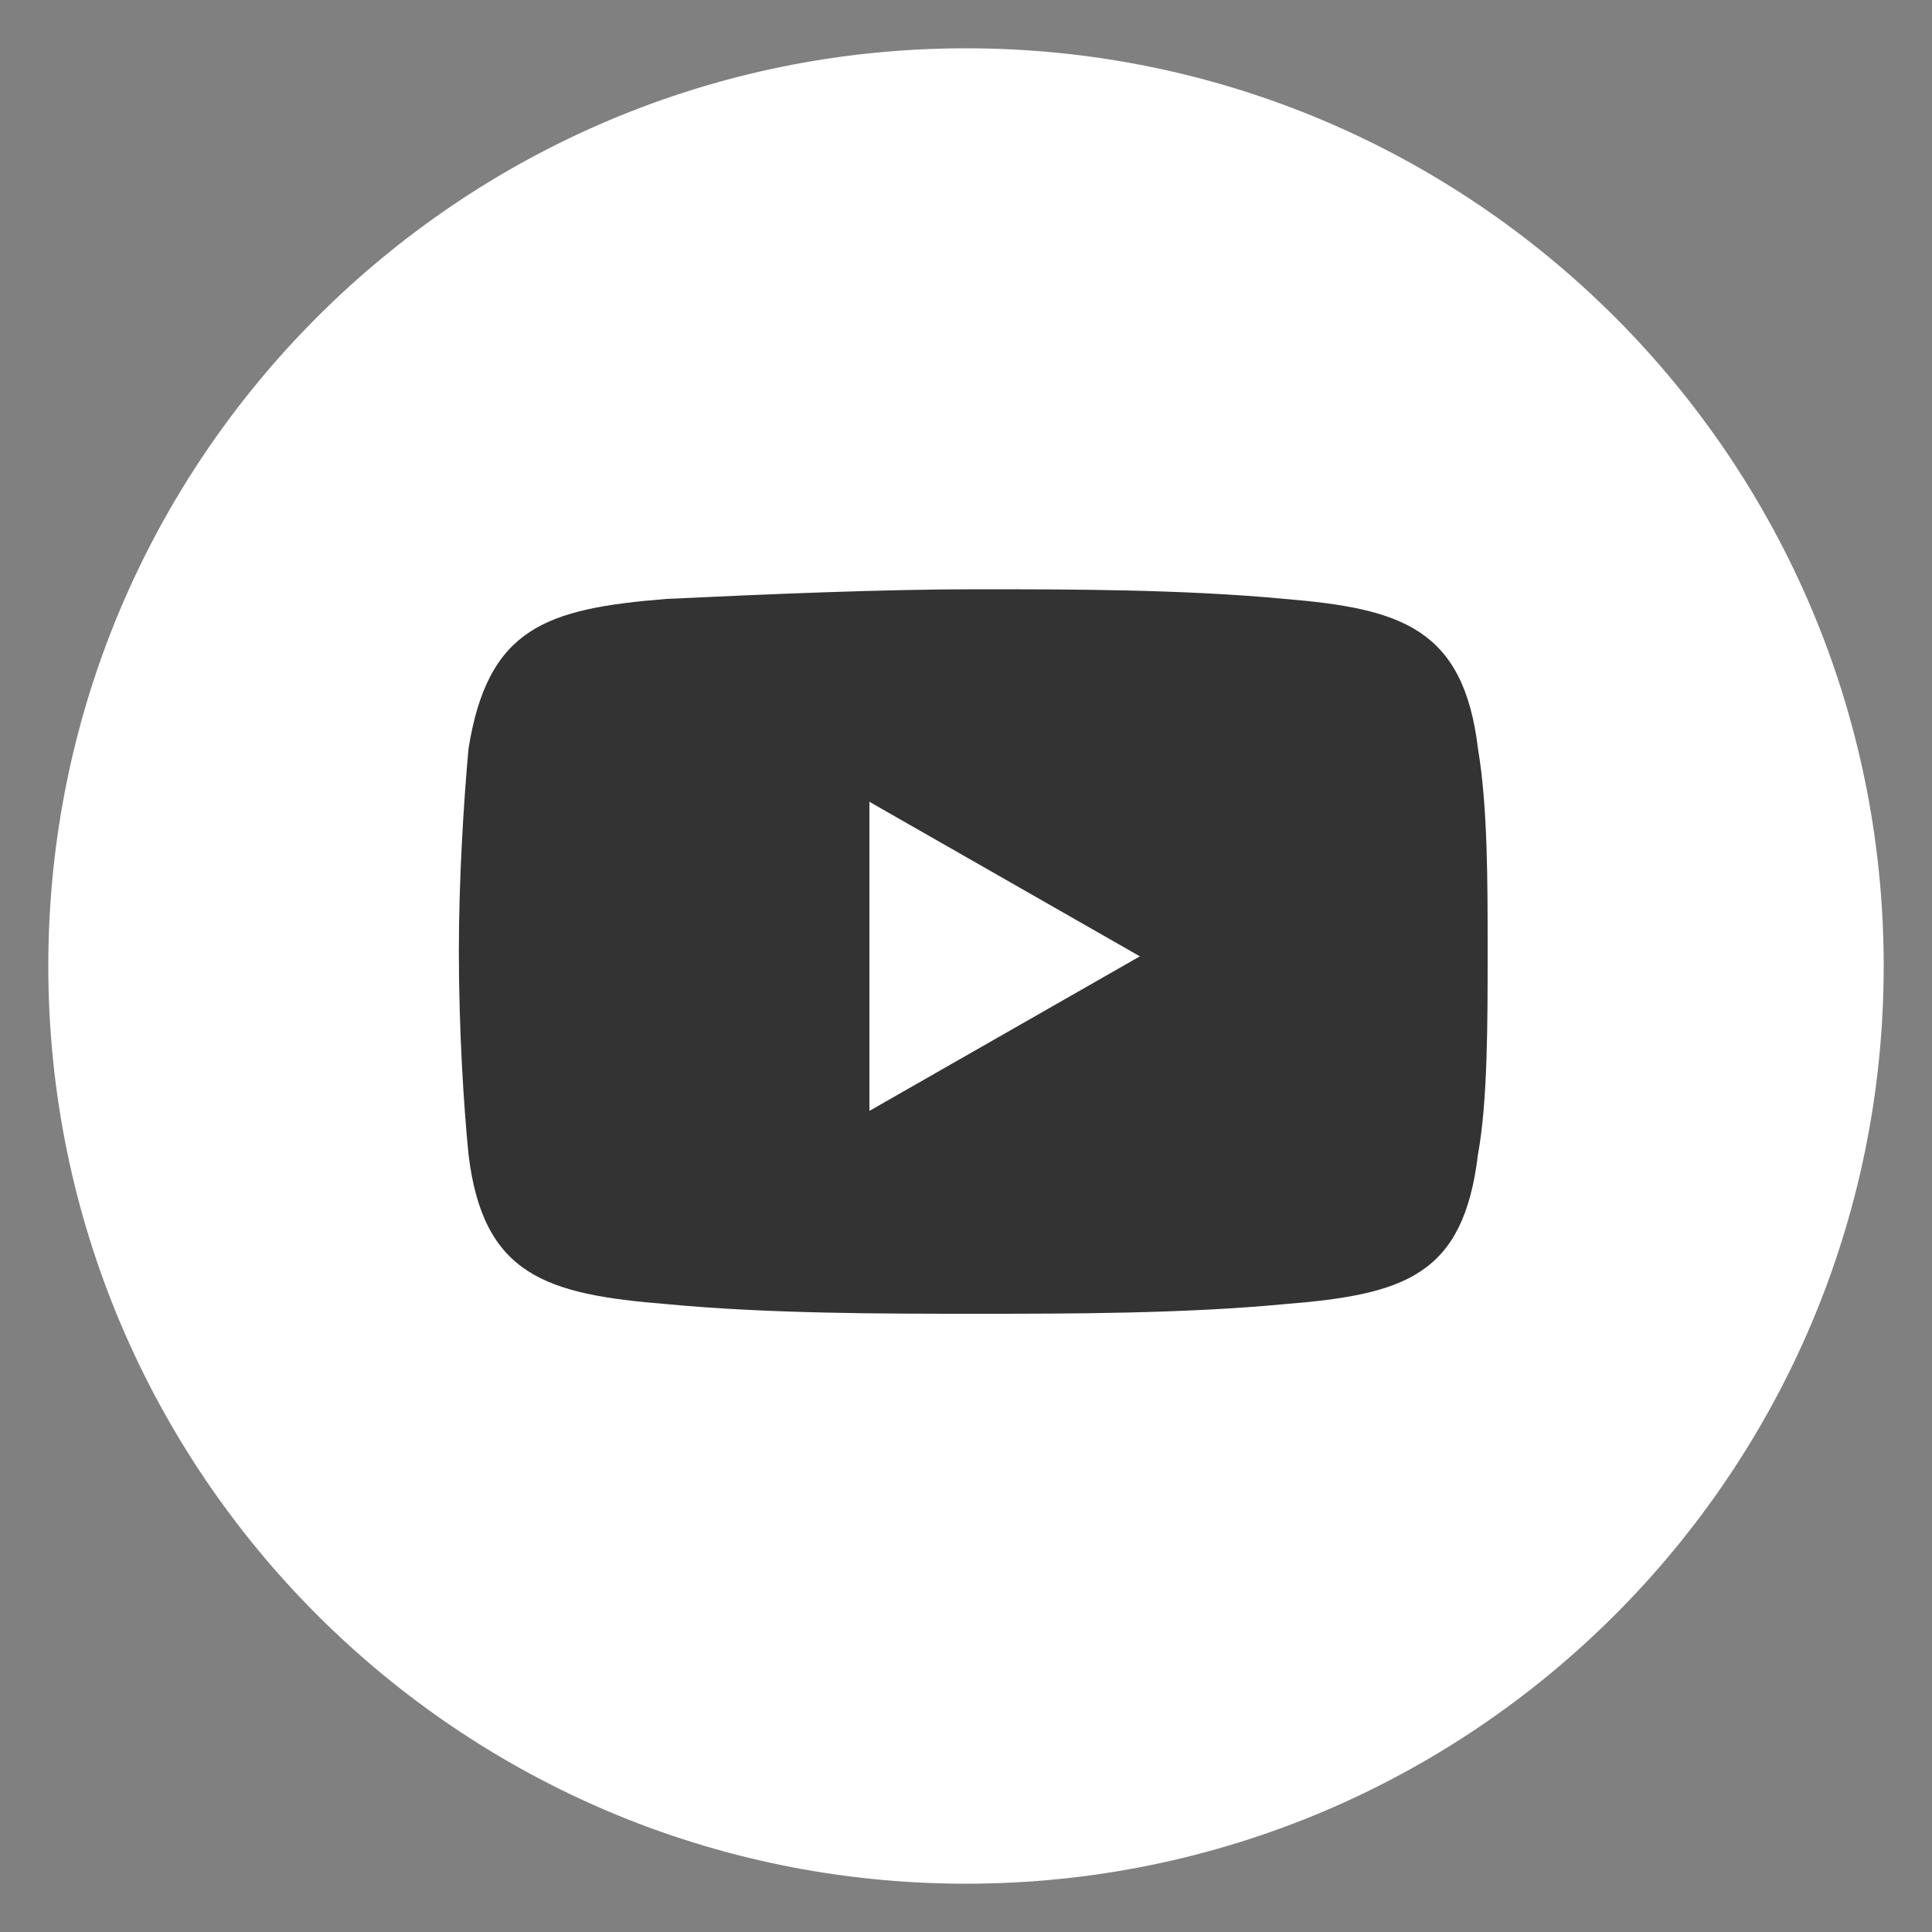 <svg width="40" height="40" viewBox="0 0 40 40" fill="none" xmlns="http://www.w3.org/2000/svg">
<rect x="0" y="0" width="40" height="40" fill="#808080" stroke="none"/>
<g id="YouTube">
<path id="Circle" d="M20 39C30.493 39 39 30.493 39 20C39 9.507 30.493 1 20 1C9.507 1 1 9.507 1 20C1 30.493 9.507 39 20 39Z" fill="white"/>
<path id="Vector" d="M30.6 15.5C30.3 13 29 12.6 26.6 12.4C24.5 12.2 22.1 12.2 20.2 12.2C18.3 12.2 15.9 12.3 13.8 12.4C11.3 12.6 10.1 13 9.7 15.5C9.6 16.6 9.5 18.2 9.5 19.7C9.5 21.3 9.6 22.9 9.7 23.9C10 26.4 11.3 26.8 13.8 27C15.9 27.2 18.3 27.2 20.2 27.2C22.1 27.2 24.5 27.2 26.6 27C29.1 26.8 30.3 26.4 30.6 23.9C30.8 22.8 30.8 21.2 30.8 19.7C30.8 18.2 30.8 16.7 30.6 15.5ZM18 23V16.6L23.6 19.8L18 23Z" fill="#333333"/>
</g>
</svg>
